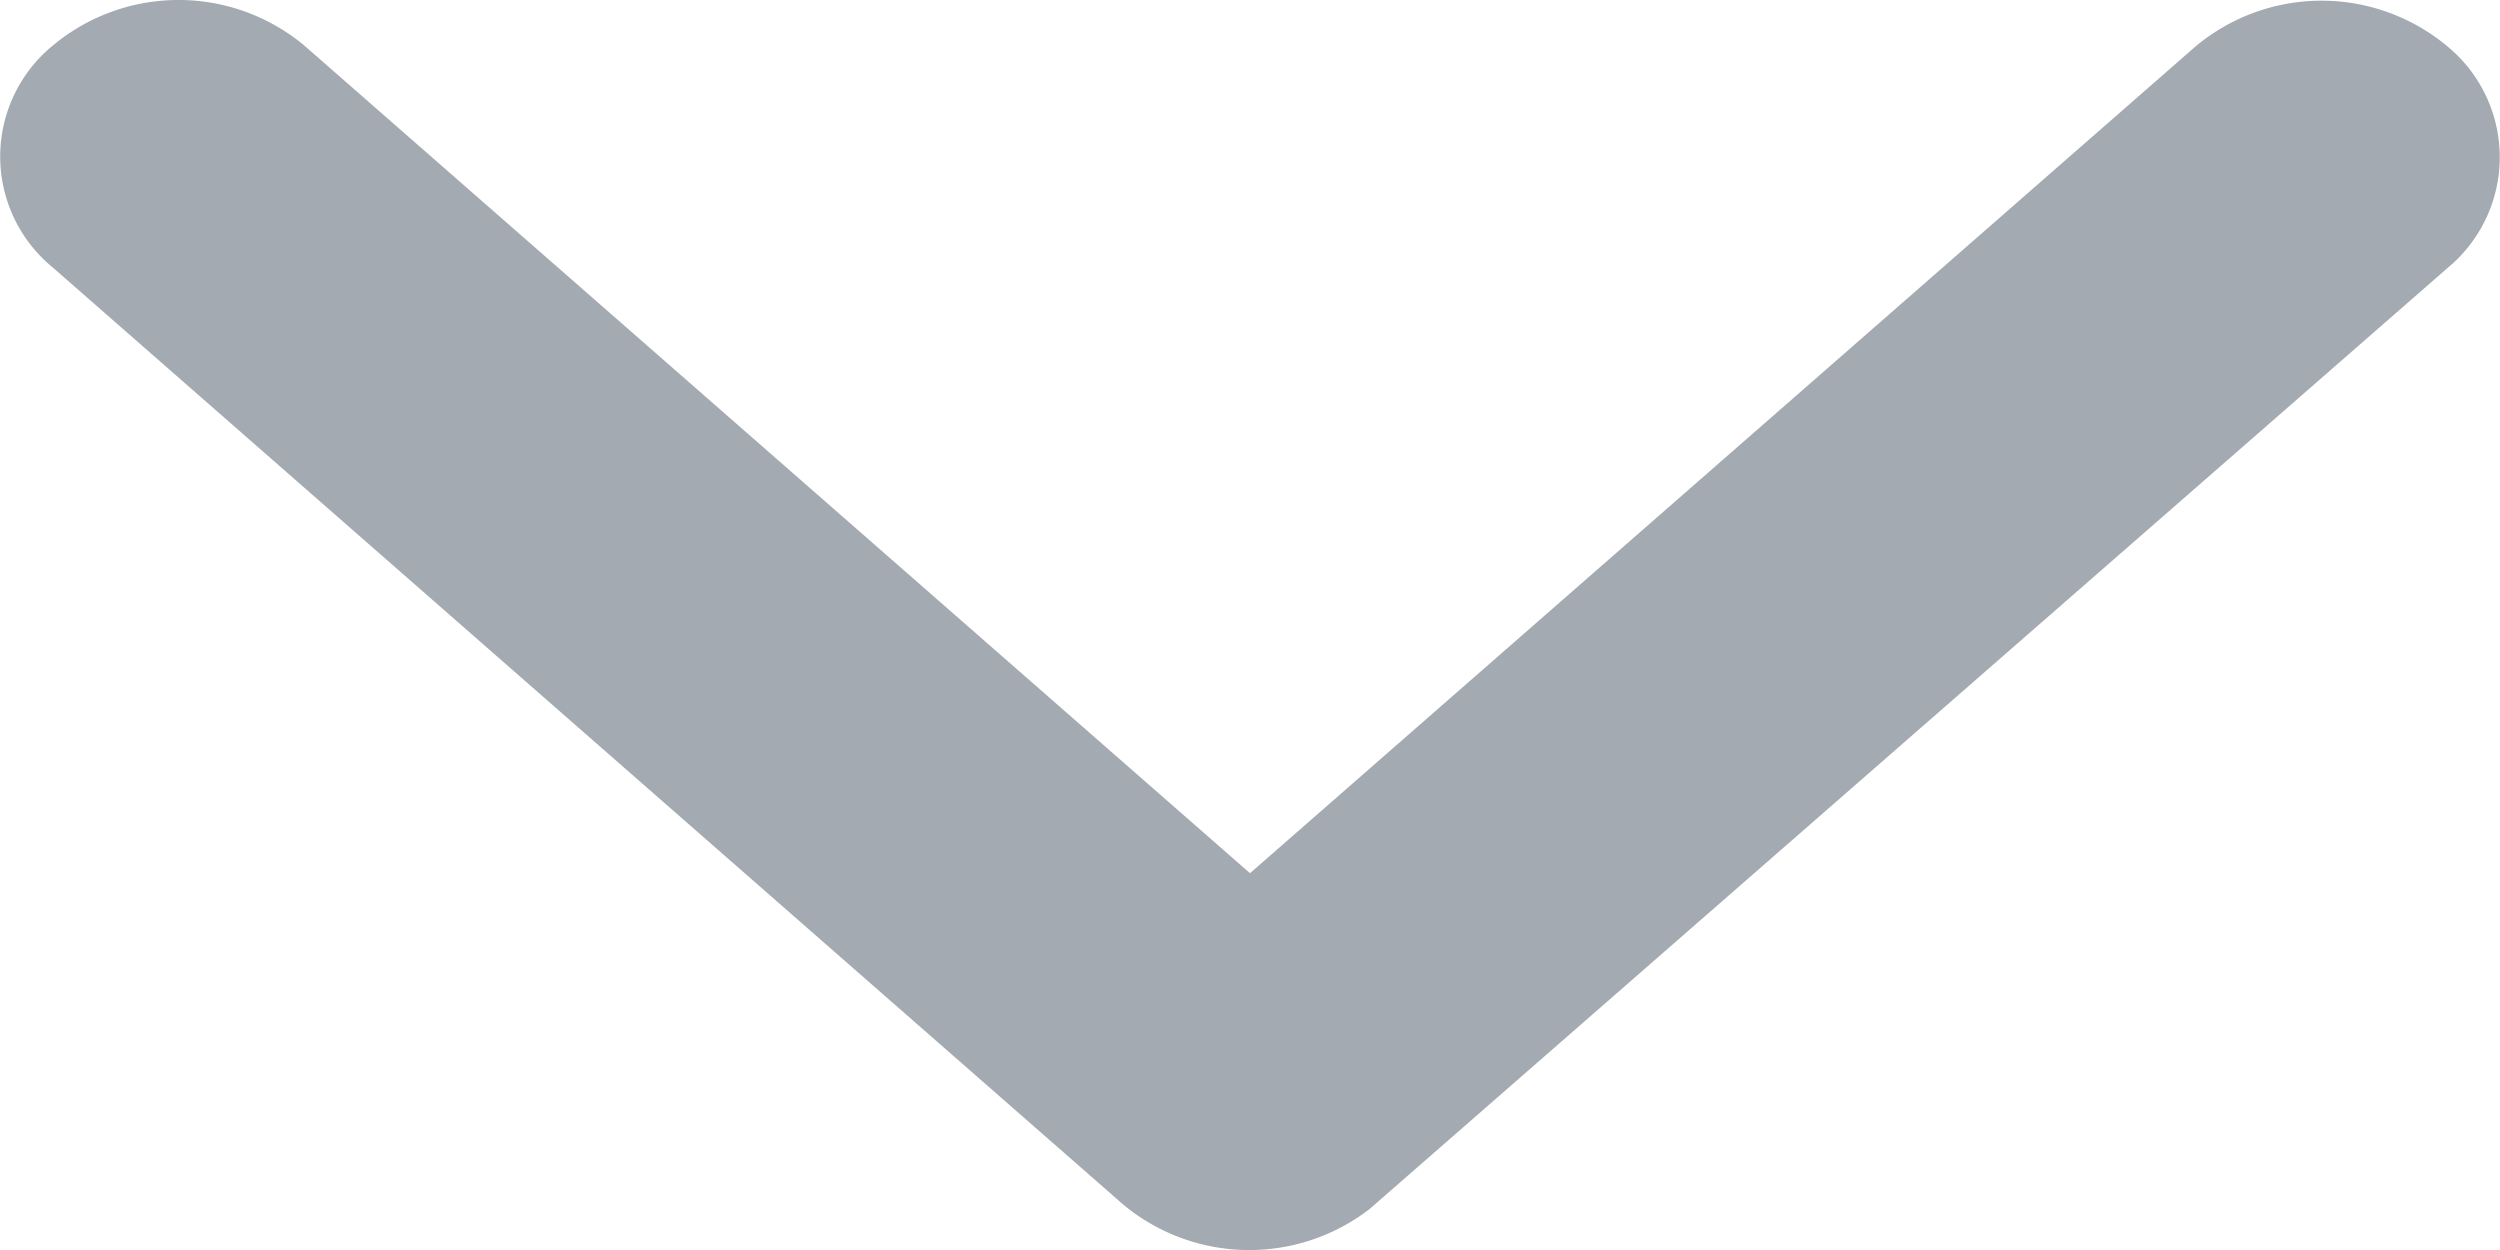 <svg xmlns="http://www.w3.org/2000/svg" width="32" height="16" viewBox="0 0 32 16">
  <path id="Icon_ionic-ios-arrow-back" data-name="Icon ionic-ios-arrow-back" d="M4.823,16,15.413,3.9a2.513,2.513,0,0,0,0-3.229,1.835,1.835,0,0,0-2.833,0l-12,13.708A2.524,2.524,0,0,0,.524,17.53l12.047,13.8a1.838,1.838,0,0,0,2.833,0,2.513,2.513,0,0,0,0-3.229Z" transform="translate(0 16) rotate(-90)" fill="#a4aab1"/>
</svg>
